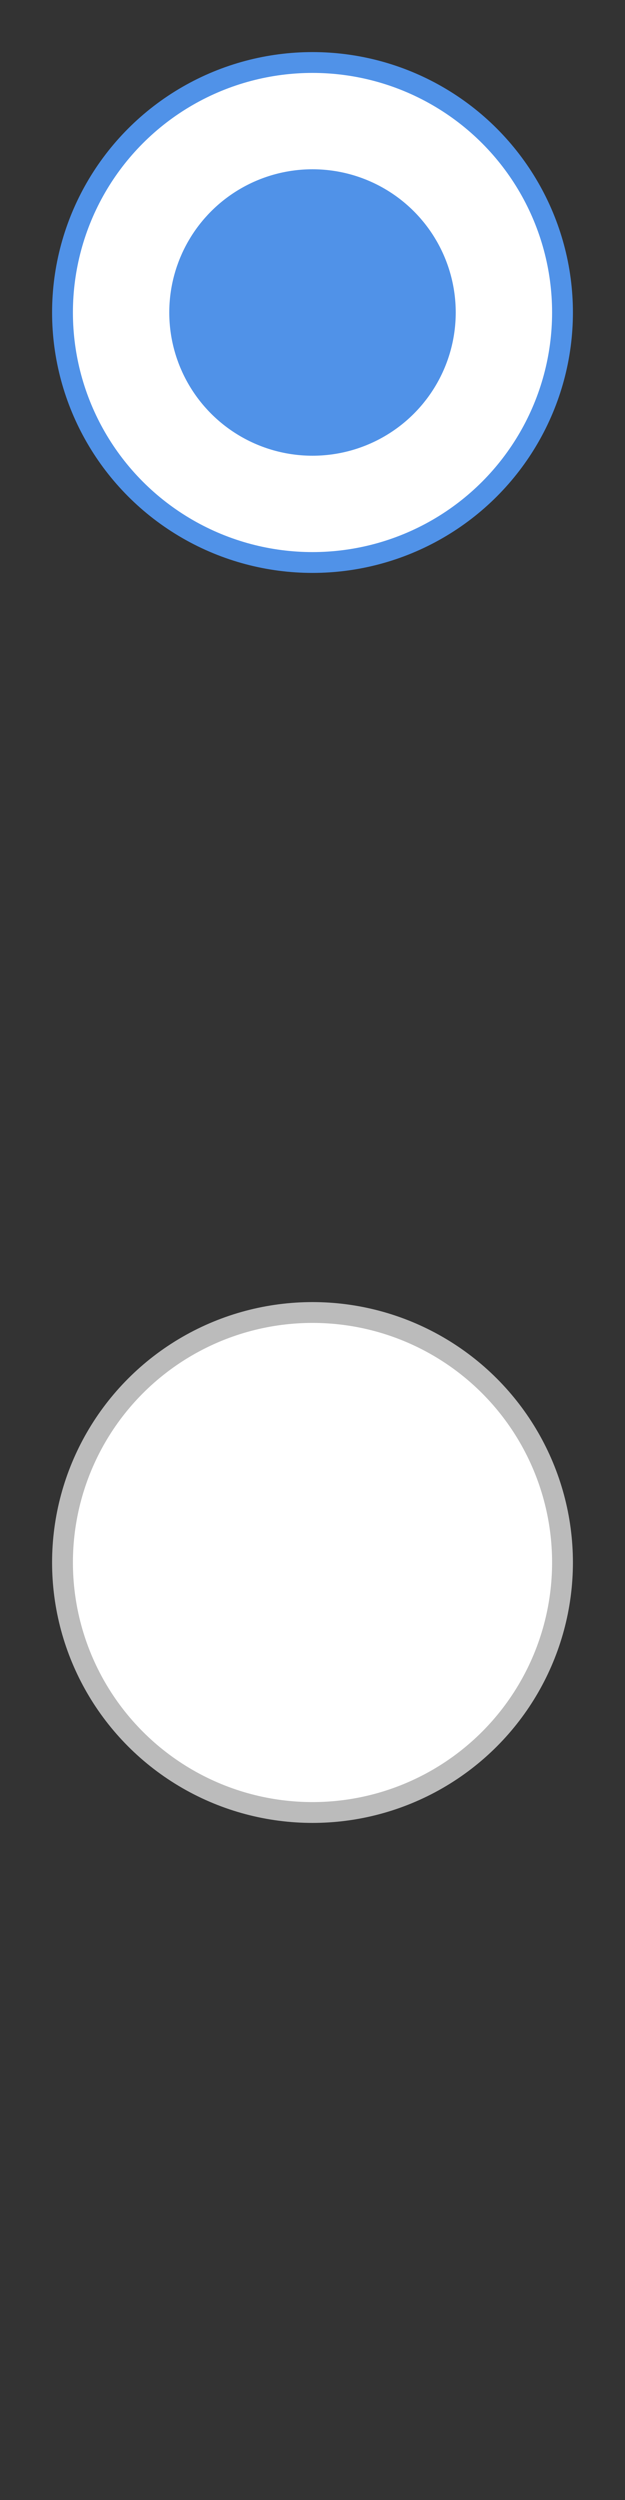 <svg xmlns="http://www.w3.org/2000/svg" width="30" height="120" viewBox="0 0 30 120">
  <rect x="0" y="0" width="30" height="120" fill="#333333" stroke="none"/>
  <defs>
    <style>
      .cls-1, .cls-3 {
        fill: #fff;
        stroke-linejoin: round;
        stroke-width: 1px;
      }

      .cls-1 {
        stroke: #5092e8;
      }

      .cls-2 {
        fill: #5092e8;
      }

      .cls-3 {
        stroke: #bbb;
      }
    </style>
  </defs>
  <circle id="楕円形_1127" data-name="楕円形 1127" class="cls-1" cx="15" cy="15" r="12"/>
  <circle id="楕円形_1129" data-name="楕円形 1129" class="cls-2" cx="15" cy="15" r="6.875"/>
  <circle id="楕円形_1127-2" data-name="楕円形 1127" class="cls-3" cx="15" cy="75" r="12"/>
</svg>
